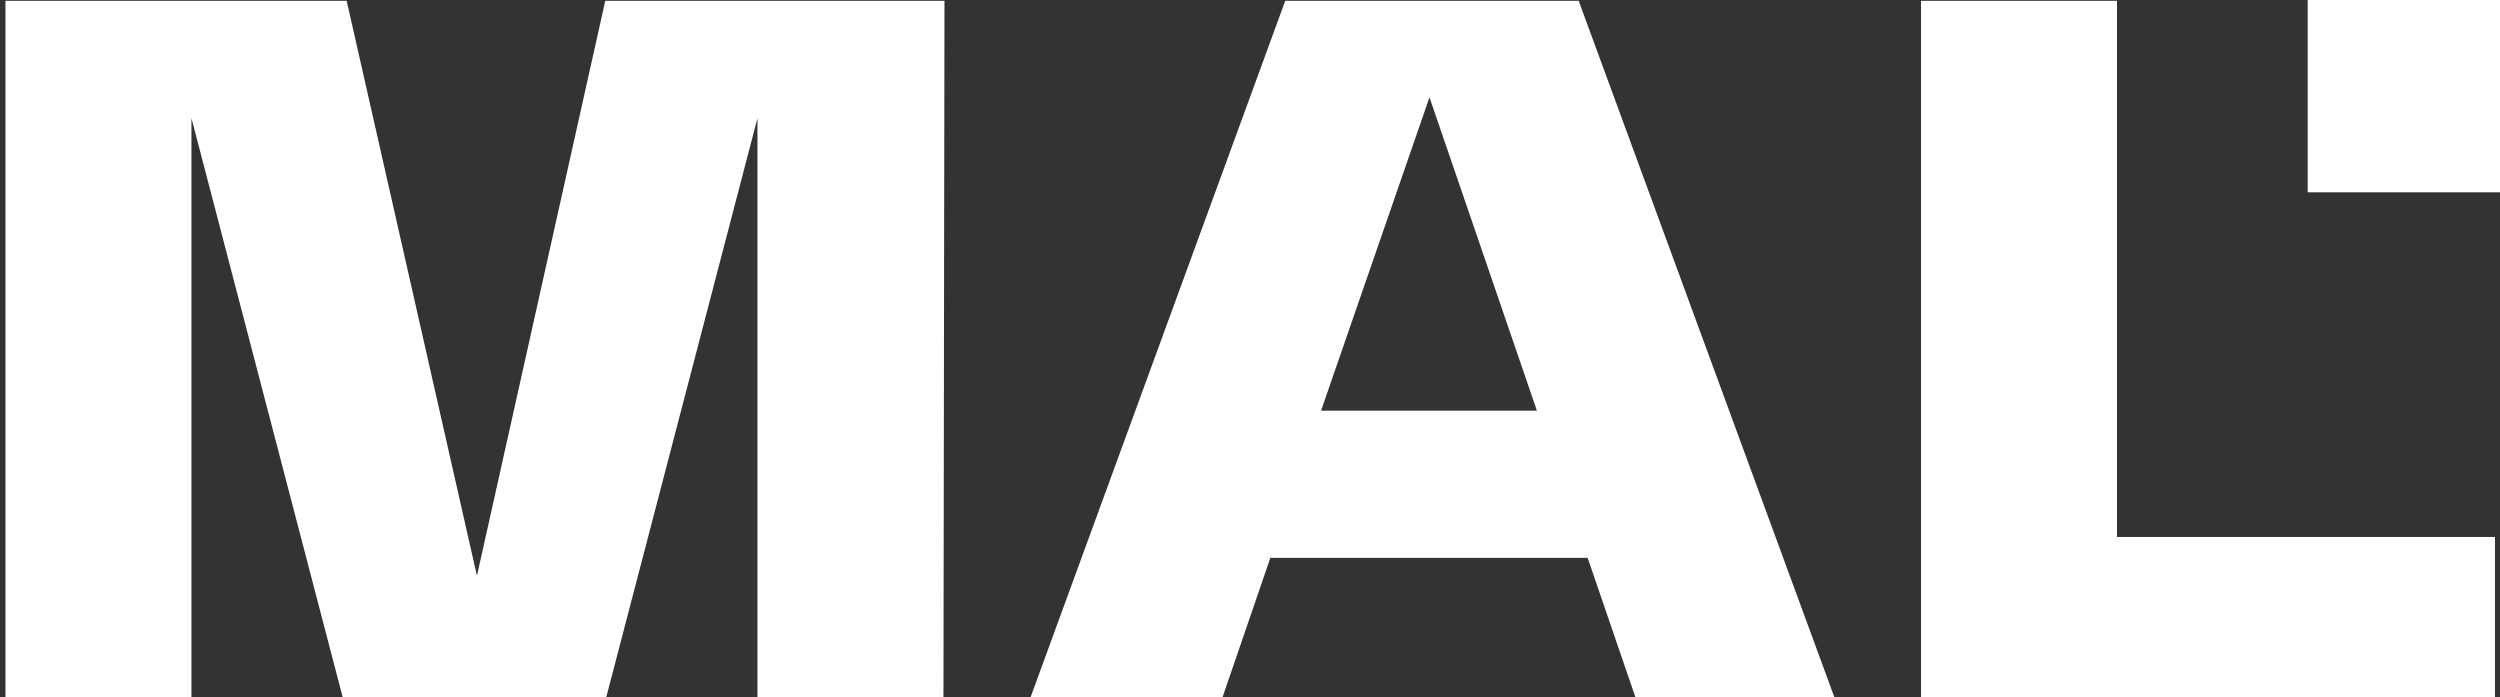 <?xml version="1.0" encoding="UTF-8"?> <svg xmlns="http://www.w3.org/2000/svg" width="104" height="29" viewBox="0 0 104 29" fill="none"><rect x="0" y="0" width="104" height="29" fill="#333333" stroke="none"/><g clip-path="url(#clip0_1947_15098)"><path d="M88.067 22.338H103.791V29H79.915V0.034H88.067V22.338Z" fill="white"></path><path d="M68.032 29L66.046 23.207H52.846L50.859 29H42.873L53.466 0.034H65.673L76.308 29H68.032ZM54.956 17.083H63.935L59.466 4.048L54.956 17.083Z" fill="white"></path><path d="M25.179 0.034H39.29L39.248 29H31.51V4.917L25.221 29H14.255L7.965 4.917V29H0.228V0.034H14.421L19.841 23.952L25.179 0.034Z" fill="white"></path><rect x="96" width="8" height="8" fill="white"></rect></g><defs><clipPath id="clip0_1947_15098"><rect width="104" height="29" fill="white"></rect></clipPath></defs></svg> 